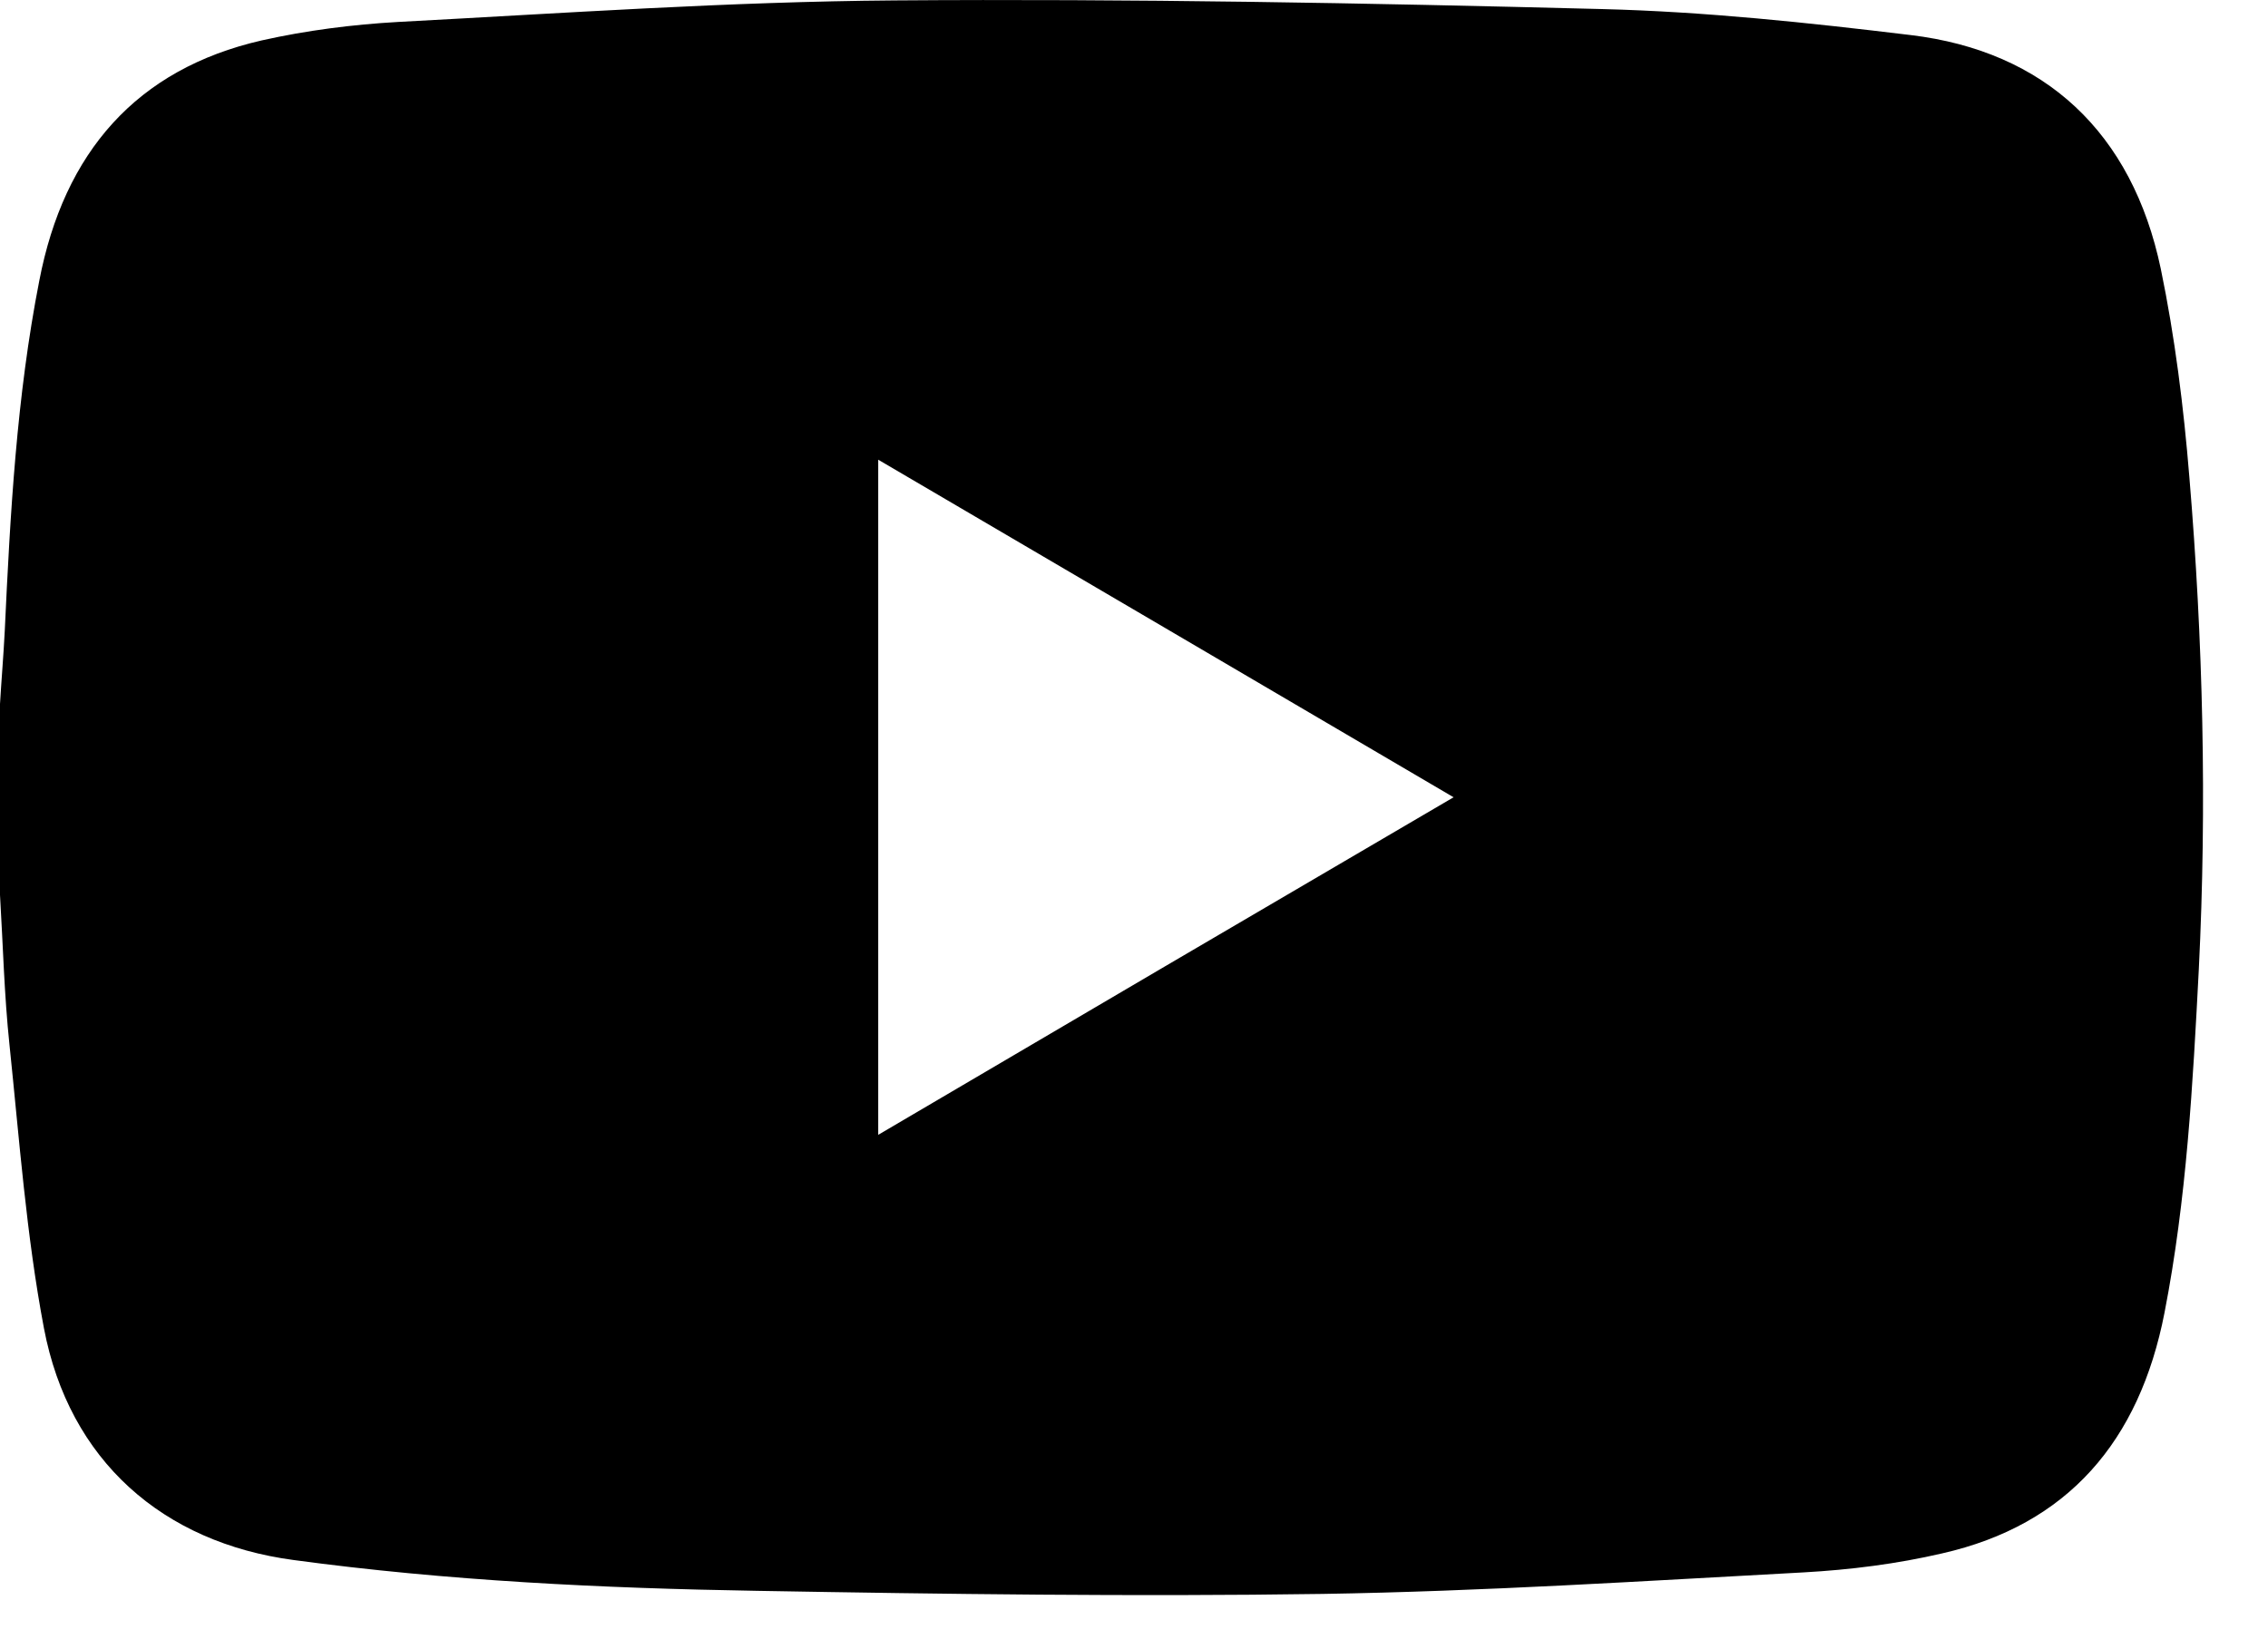 <?xml version="1.0" encoding="UTF-8"?> <svg xmlns="http://www.w3.org/2000/svg" width="22" height="16" viewBox="0 0 22 16" fill="none"><path d="M21.237 4.627C21.182 3.95 21.097 3.269 20.96 2.608C20.683 1.287 19.838 0.496 18.532 0.34C17.54 0.22 16.54 0.113 15.541 0.088C13.252 0.029 10.964 -0.013 8.676 0.004C7.072 0.016 5.465 0.128 3.861 0.213C3.418 0.238 2.972 0.295 2.539 0.392C1.325 0.67 0.621 1.476 0.381 2.724C0.161 3.846 0.099 4.985 0.046 6.124C0.034 6.36 0.014 6.594 0 6.83C0 7.447 0 8.063 0 8.682C0.029 9.167 0.041 9.655 0.092 10.137C0.188 11.055 0.255 11.982 0.426 12.885C0.67 14.173 1.582 14.966 2.847 15.135C4.34 15.337 5.839 15.409 7.342 15.434C9.17 15.466 11 15.491 12.829 15.464C14.384 15.439 15.941 15.339 17.497 15.255C17.947 15.23 18.4 15.173 18.838 15.071C20.057 14.795 20.753 13.984 20.996 12.736C21.211 11.634 21.271 10.518 21.329 9.401C21.408 7.807 21.37 6.216 21.237 4.627ZM8.519 11.01C8.519 8.817 8.519 6.656 8.519 4.46C10.377 5.549 12.214 6.628 14.1 7.735C12.222 8.834 10.384 9.913 8.519 11.01Z" fill="black"></path></svg> 